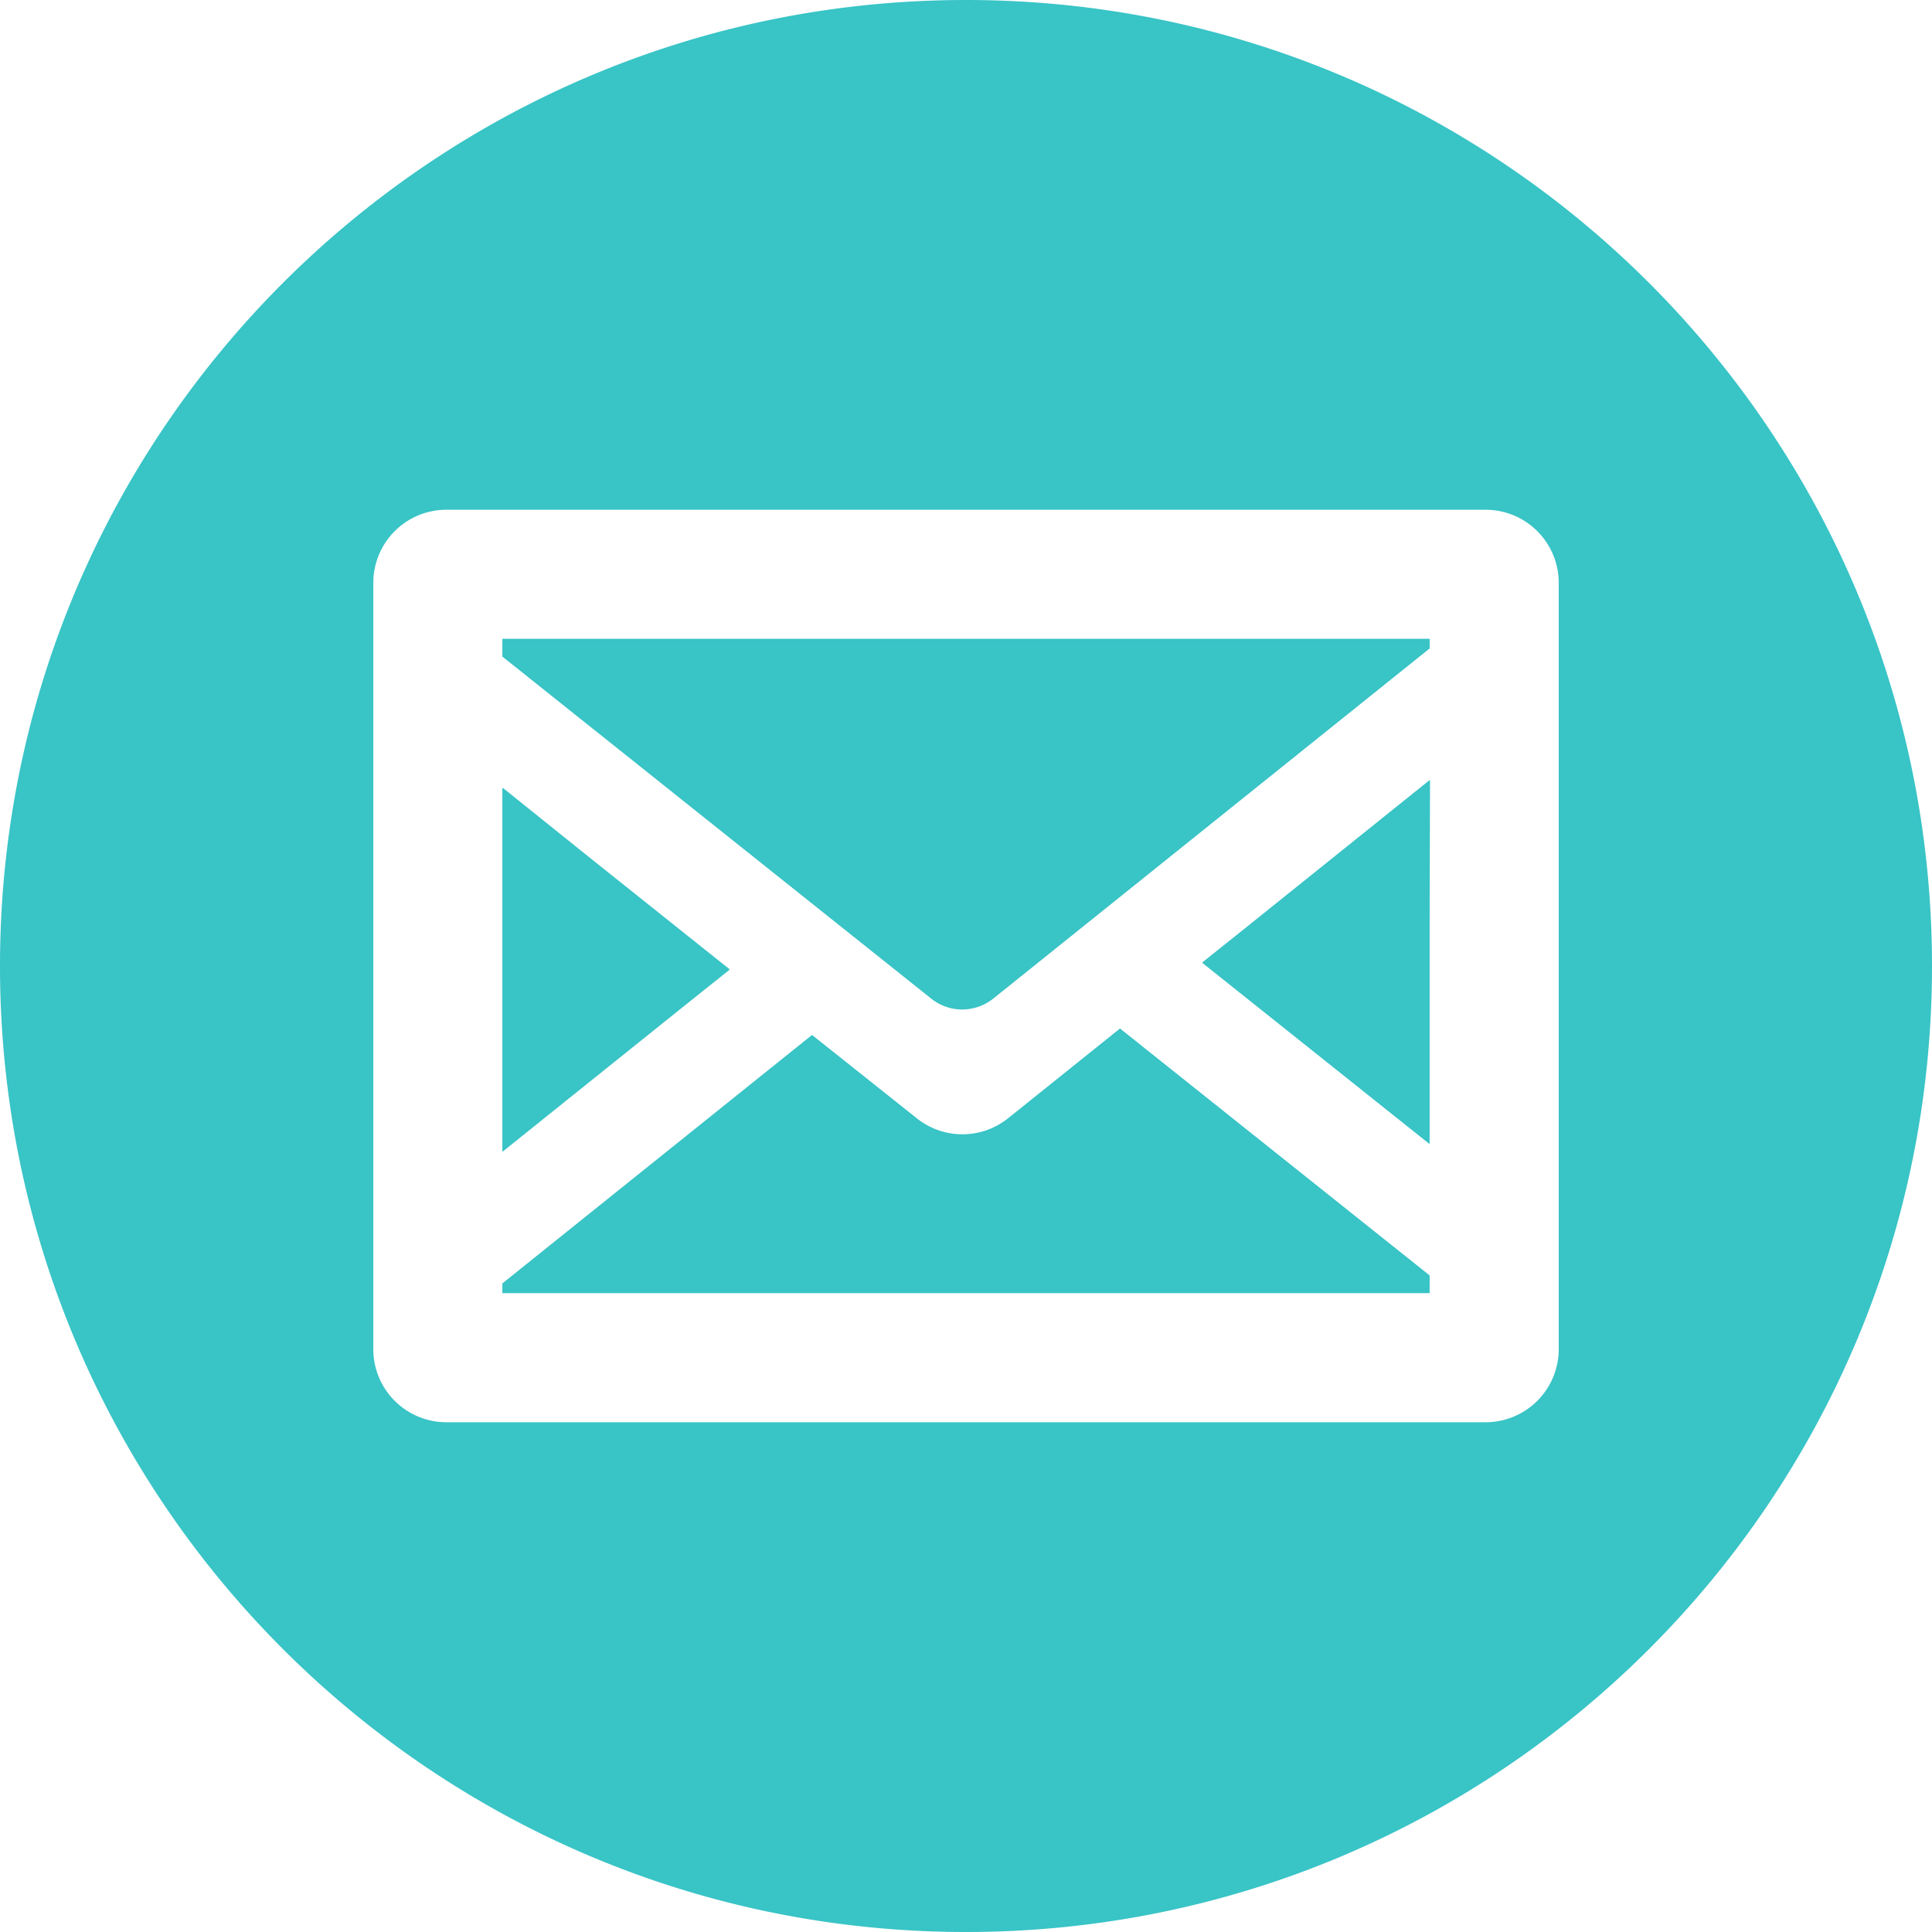 <svg xmlns="http://www.w3.org/2000/svg" viewBox="0 0 512 512"><defs><style>.cls-1{fill:#39c4c6;}</style></defs><g id="レイヤー_2" data-name="レイヤー 2"><g id="レイヤー_1-2" data-name="レイヤー 1"><path class="cls-1" d="M133.13,342.54v.16H378.87V338l-82.06-65.44-29.67,23.8a19.36,19.36,0,0,1-24.18,0L215.2,274.27l-82.07,65.85v2.41Z"/><polygon class="cls-1" points="378.87 206.92 378.87 206.72 329.72 246.18 318.67 255.01 318.7 255.03 318.57 255.13 378.87 303.21 378.87 243.58 378.97 206.84 378.87 206.92"/><polygon class="cls-1" points="193.3 257.02 193.27 257 193.39 256.9 156.23 227.25 133.29 208.82 133.29 208.95 133.13 208.82 133.13 305.25 182.6 265.56 193.3 257.02"/><path class="cls-1" d="M255,267.53a13.19,13.19,0,0,0,8.22-2.89l115.66-92.8v-2.55H133.13V174L246.8,264.66A13.17,13.17,0,0,0,255,267.53Z"/><path class="cls-1" d="M256,0C114.62,0,0,114.61,0,256S114.62,512,256,512,512,397.39,512,256,397.39,0,256,0ZM98.93,357.56V154.44a19.37,19.37,0,0,1,19.35-19.35H393.73a19.38,19.38,0,0,1,19.35,19.35V357.56a19.38,19.38,0,0,1-19.35,19.35H118.28A19.37,19.37,0,0,1,98.93,357.56Z"/></g></g></svg>